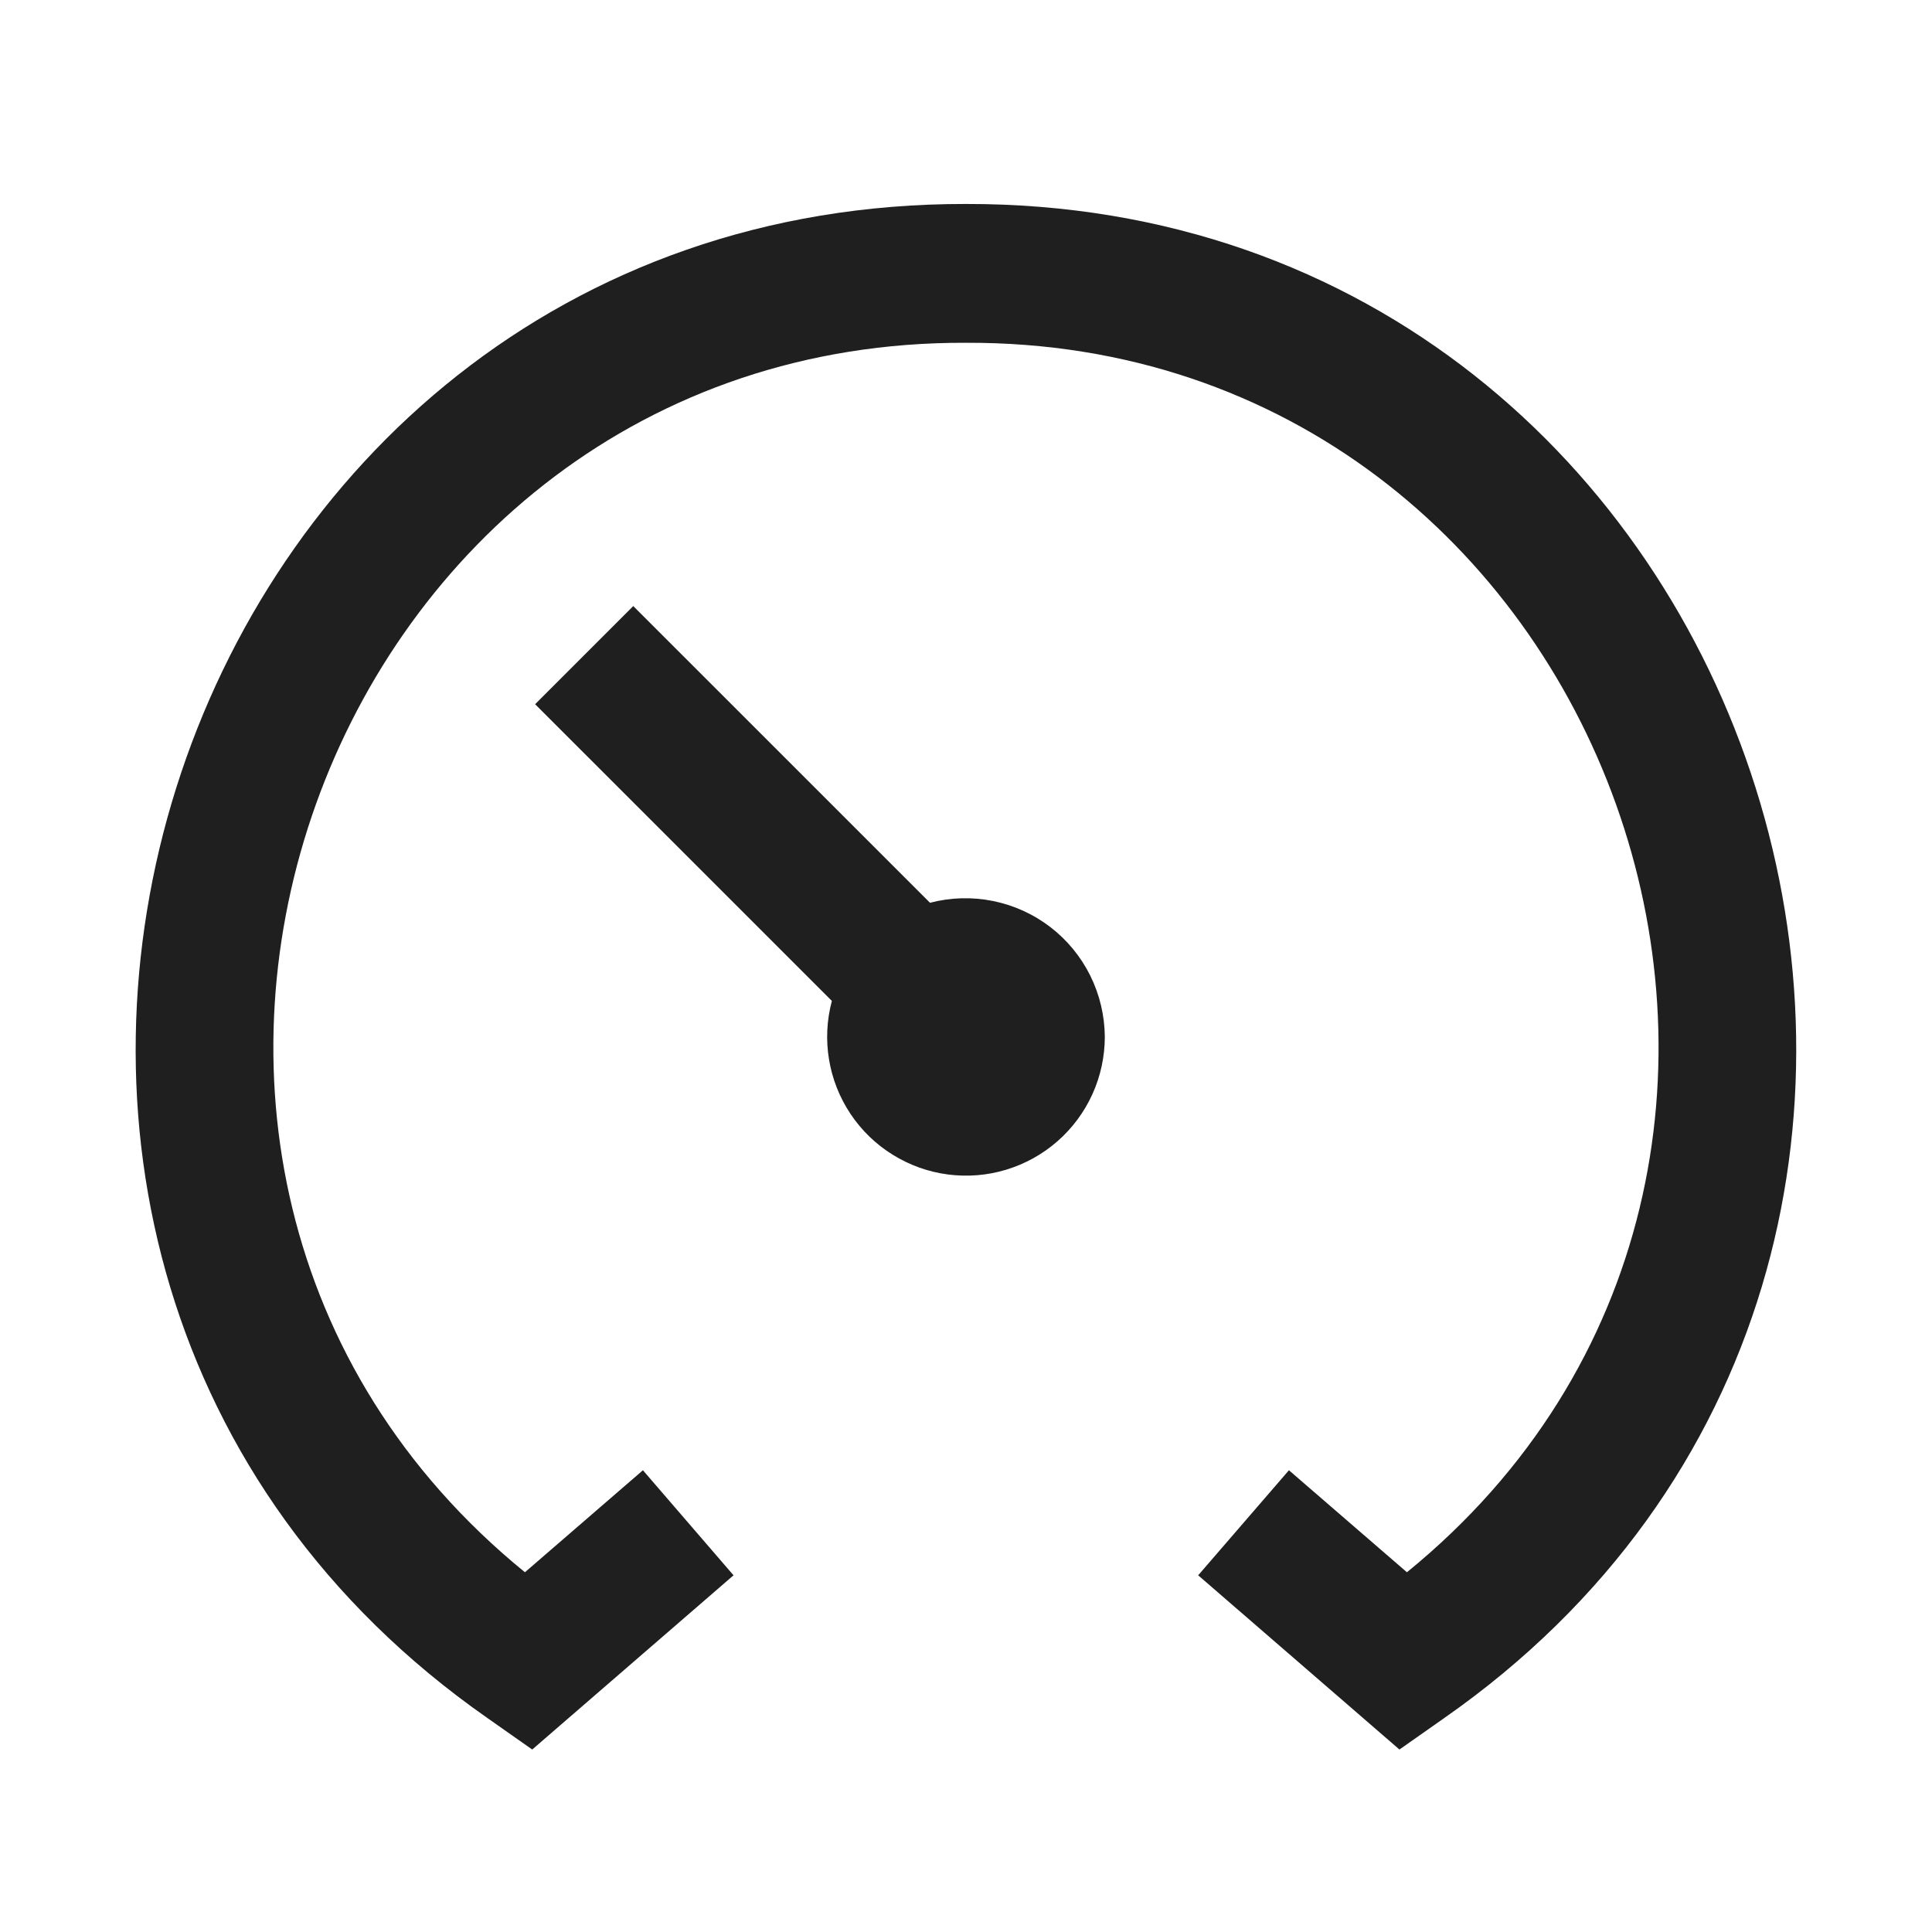 <svg xmlns="http://www.w3.org/2000/svg" fill="none" viewBox="0 0 40 40" height="40" width="40">
<path fill="#1F1F1F" d="M22.874 21.468C22.873 21.877 22.786 22.281 22.617 22.654C22.448 23.026 22.202 23.358 21.894 23.628C21.586 23.898 21.225 24.098 20.833 24.217C20.442 24.336 20.03 24.369 19.624 24.316C19.218 24.263 18.829 24.123 18.482 23.907C18.134 23.691 17.837 23.404 17.61 23.064C17.383 22.724 17.23 22.339 17.164 21.935C17.097 21.532 17.117 21.119 17.223 20.723L11.079 14.58L13.111 12.548L19.255 18.691C19.681 18.579 20.127 18.567 20.558 18.654C20.989 18.741 21.395 18.925 21.745 19.193C22.094 19.461 22.377 19.805 22.573 20.2C22.768 20.594 22.871 21.028 22.874 21.468ZM19.999 4.223C3.29 4.195 -3.589 26.023 10.101 35.577L11.019 36.222L15.187 32.615L13.311 30.44L10.868 32.552C0.525 24.124 6.634 7.046 19.999 7.097C33.364 7.046 39.474 24.125 29.129 32.552L26.686 30.44L24.807 32.615L28.974 36.222L29.892 35.577C43.594 26.019 36.7 4.194 19.999 4.223Z"></path>
</svg>
